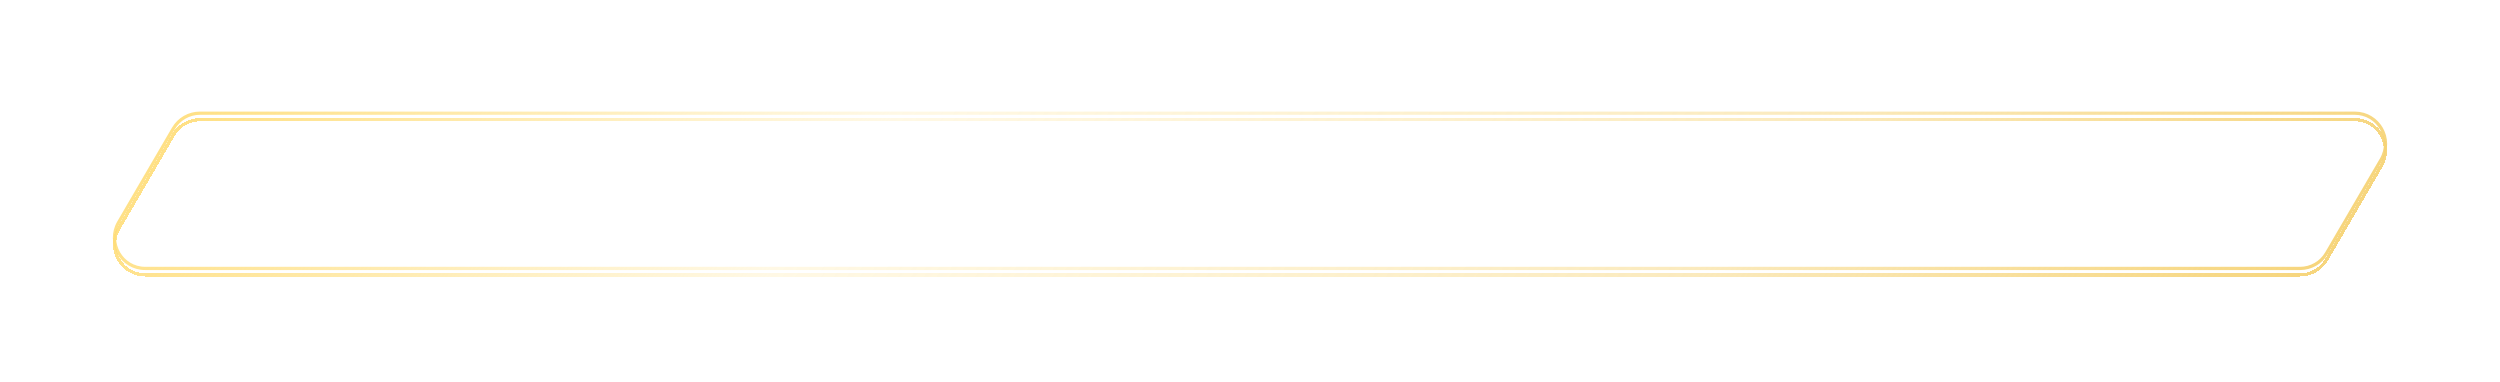 <?xml version="1.0" encoding="UTF-8"?> <svg xmlns="http://www.w3.org/2000/svg" width="1546" height="236" viewBox="0 0 1546 236" fill="none"> <g filter="url(#filter0_d_265_129)"> <path d="M1472.59 98.574L1438.75 156.574C1435.35 162.411 1429.1 166 1422.34 166H89.822C75.157 166 66.021 150.093 73.41 137.426L107.245 79.426C110.65 73.589 116.899 70 123.657 70H801.585H1456.18C1470.84 70 1479.98 85.907 1472.59 98.574Z" stroke="url(#paint0_linear_265_129)" stroke-width="2" shape-rendering="crispEdges"></path> </g> <g filter="url(#filter1_f_265_129)"> <path d="M1472.59 98.574L1438.75 156.574C1435.35 162.411 1429.1 166 1422.34 166H89.822C75.157 166 66.021 150.093 73.41 137.426L107.245 79.426C110.65 73.589 116.899 70 123.657 70H801.585H1456.18C1470.84 70 1479.98 85.907 1472.59 98.574Z" stroke="url(#paint1_linear_265_129)" stroke-width="2"></path> </g> <defs> <filter id="filter0_d_265_129" x="65.791" y="69" width="1414.42" height="106" filterUnits="userSpaceOnUse" color-interpolation-filters="sRGB"> <feFlood flood-opacity="0" result="BackgroundImageFix"></feFlood> <feColorMatrix in="SourceAlpha" type="matrix" values="0 0 0 0 0 0 0 0 0 0 0 0 0 0 0 0 0 0 127 0" result="hardAlpha"></feColorMatrix> <feOffset dy="4"></feOffset> <feGaussianBlur stdDeviation="2"></feGaussianBlur> <feComposite in2="hardAlpha" operator="out"></feComposite> <feColorMatrix type="matrix" values="0 0 0 0 0 0 0 0 0 0 0 0 0 0 0 0 0 0 0.25 0"></feColorMatrix> <feBlend mode="normal" in2="BackgroundImageFix" result="effect1_dropShadow_265_129"></feBlend> <feBlend mode="normal" in="SourceGraphic" in2="effect1_dropShadow_265_129" result="shape"></feBlend> </filter> <filter id="filter1_f_265_129" x="0.792" y="0" width="1544.42" height="236" filterUnits="userSpaceOnUse" color-interpolation-filters="sRGB"> <feFlood flood-opacity="0" result="BackgroundImageFix"></feFlood> <feBlend mode="normal" in="SourceGraphic" in2="BackgroundImageFix" result="shape"></feBlend> <feGaussianBlur stdDeviation="34.5" result="effect1_foregroundBlur_265_129"></feGaussianBlur> </filter> <linearGradient id="paint0_linear_265_129" x1="55" y1="69" x2="1008.23" y2="798.14" gradientUnits="userSpaceOnUse"> <stop stop-color="#FFDD78"></stop> <stop offset="0.328" stop-color="#FFDD78" stop-opacity="0.19"></stop> <stop offset="0.703" stop-color="#F6D375" stop-opacity="0.47"></stop> <stop offset="0.99" stop-color="#F6D375"></stop> </linearGradient> <linearGradient id="paint1_linear_265_129" x1="55" y1="69" x2="1008.23" y2="798.14" gradientUnits="userSpaceOnUse"> <stop stop-color="#FFDD78"></stop> <stop offset="0.328" stop-color="#FFDD78" stop-opacity="0.19"></stop> <stop offset="0.703" stop-color="#F6D375" stop-opacity="0.47"></stop> <stop offset="0.99" stop-color="#F6D375"></stop> </linearGradient> </defs> </svg> 